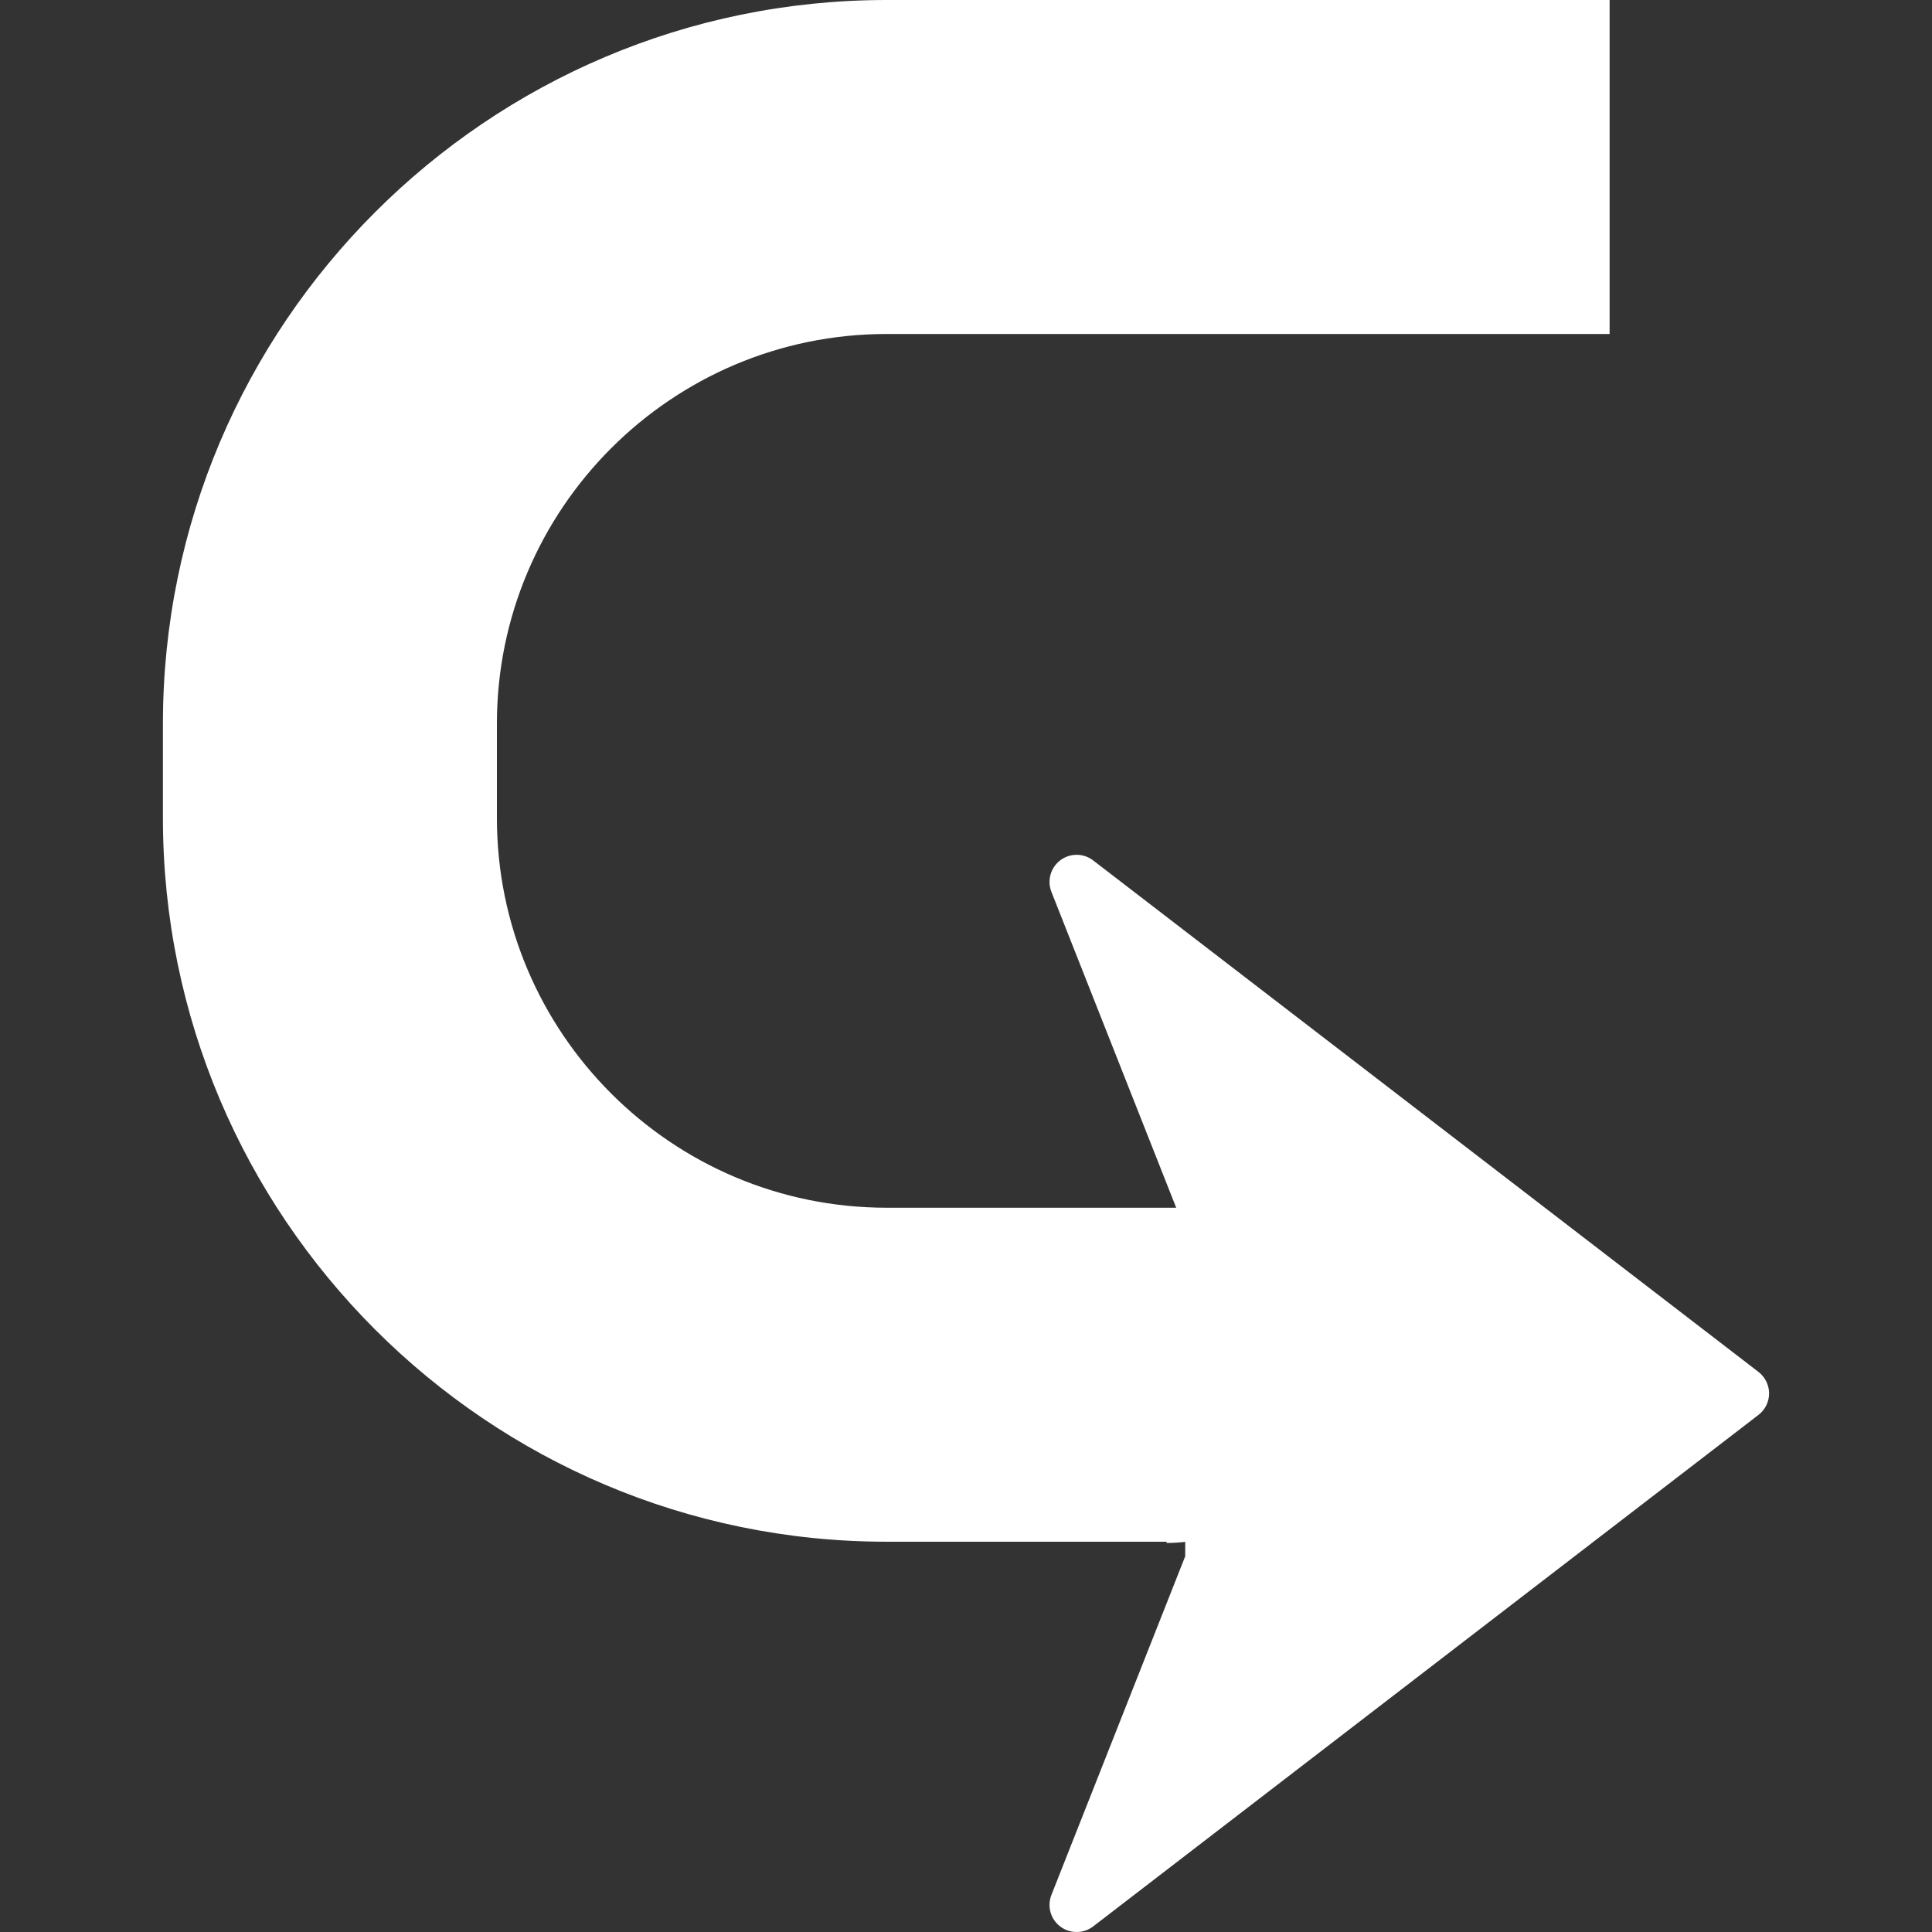 <?xml version="1.0"?>
<svg xmlns="http://www.w3.org/2000/svg" xmlns:xlink="http://www.w3.org/1999/xlink" version="1.1" id="Capa_1" x="0px" y="0px" width="512px" height="512px" viewBox="0 0 420.144 420.144" style="enable-background:new 0 0 420.144 420.144;" xml:space="preserve"><rect x="0" y="0" width="420.144" height="420.144" fill="#333333" stroke="none"/><g><g>
	<path d="M384.714,303.021c0,1.839-0.856,3.559-2.305,4.67L237.731,418.926c-1.064,0.821-2.317,1.218-3.594,1.218   c-1.253,0-2.494-0.385-3.559-1.183c-2.116-1.596-2.908-4.409-1.927-6.892l29.093-73.637v-3.127   c-1.336,0.148-2.666,0.237-4.043,0.237v-0.272h-60.904c-86.782,0-157.368-70.586-157.368-157.365v-20.537   C35.43,70.593,106.016,0,192.798,0h157.238v72.632H192.798c-46.733,0-84.737,38.012-84.737,84.736v20.537   c0,46.728,38.003,84.734,84.737,84.734h62.985l-27.131-68.678c-0.981-2.462-0.189-5.284,1.927-6.88   c2.11-1.599,5.048-1.587,7.152,0.035l144.672,111.224C383.857,299.476,384.714,301.184,384.714,303.021z" data-original="#000000" class="active-path" data-old_color="#000000" fill="#FFFFFF"/>
</g></g> </svg>
